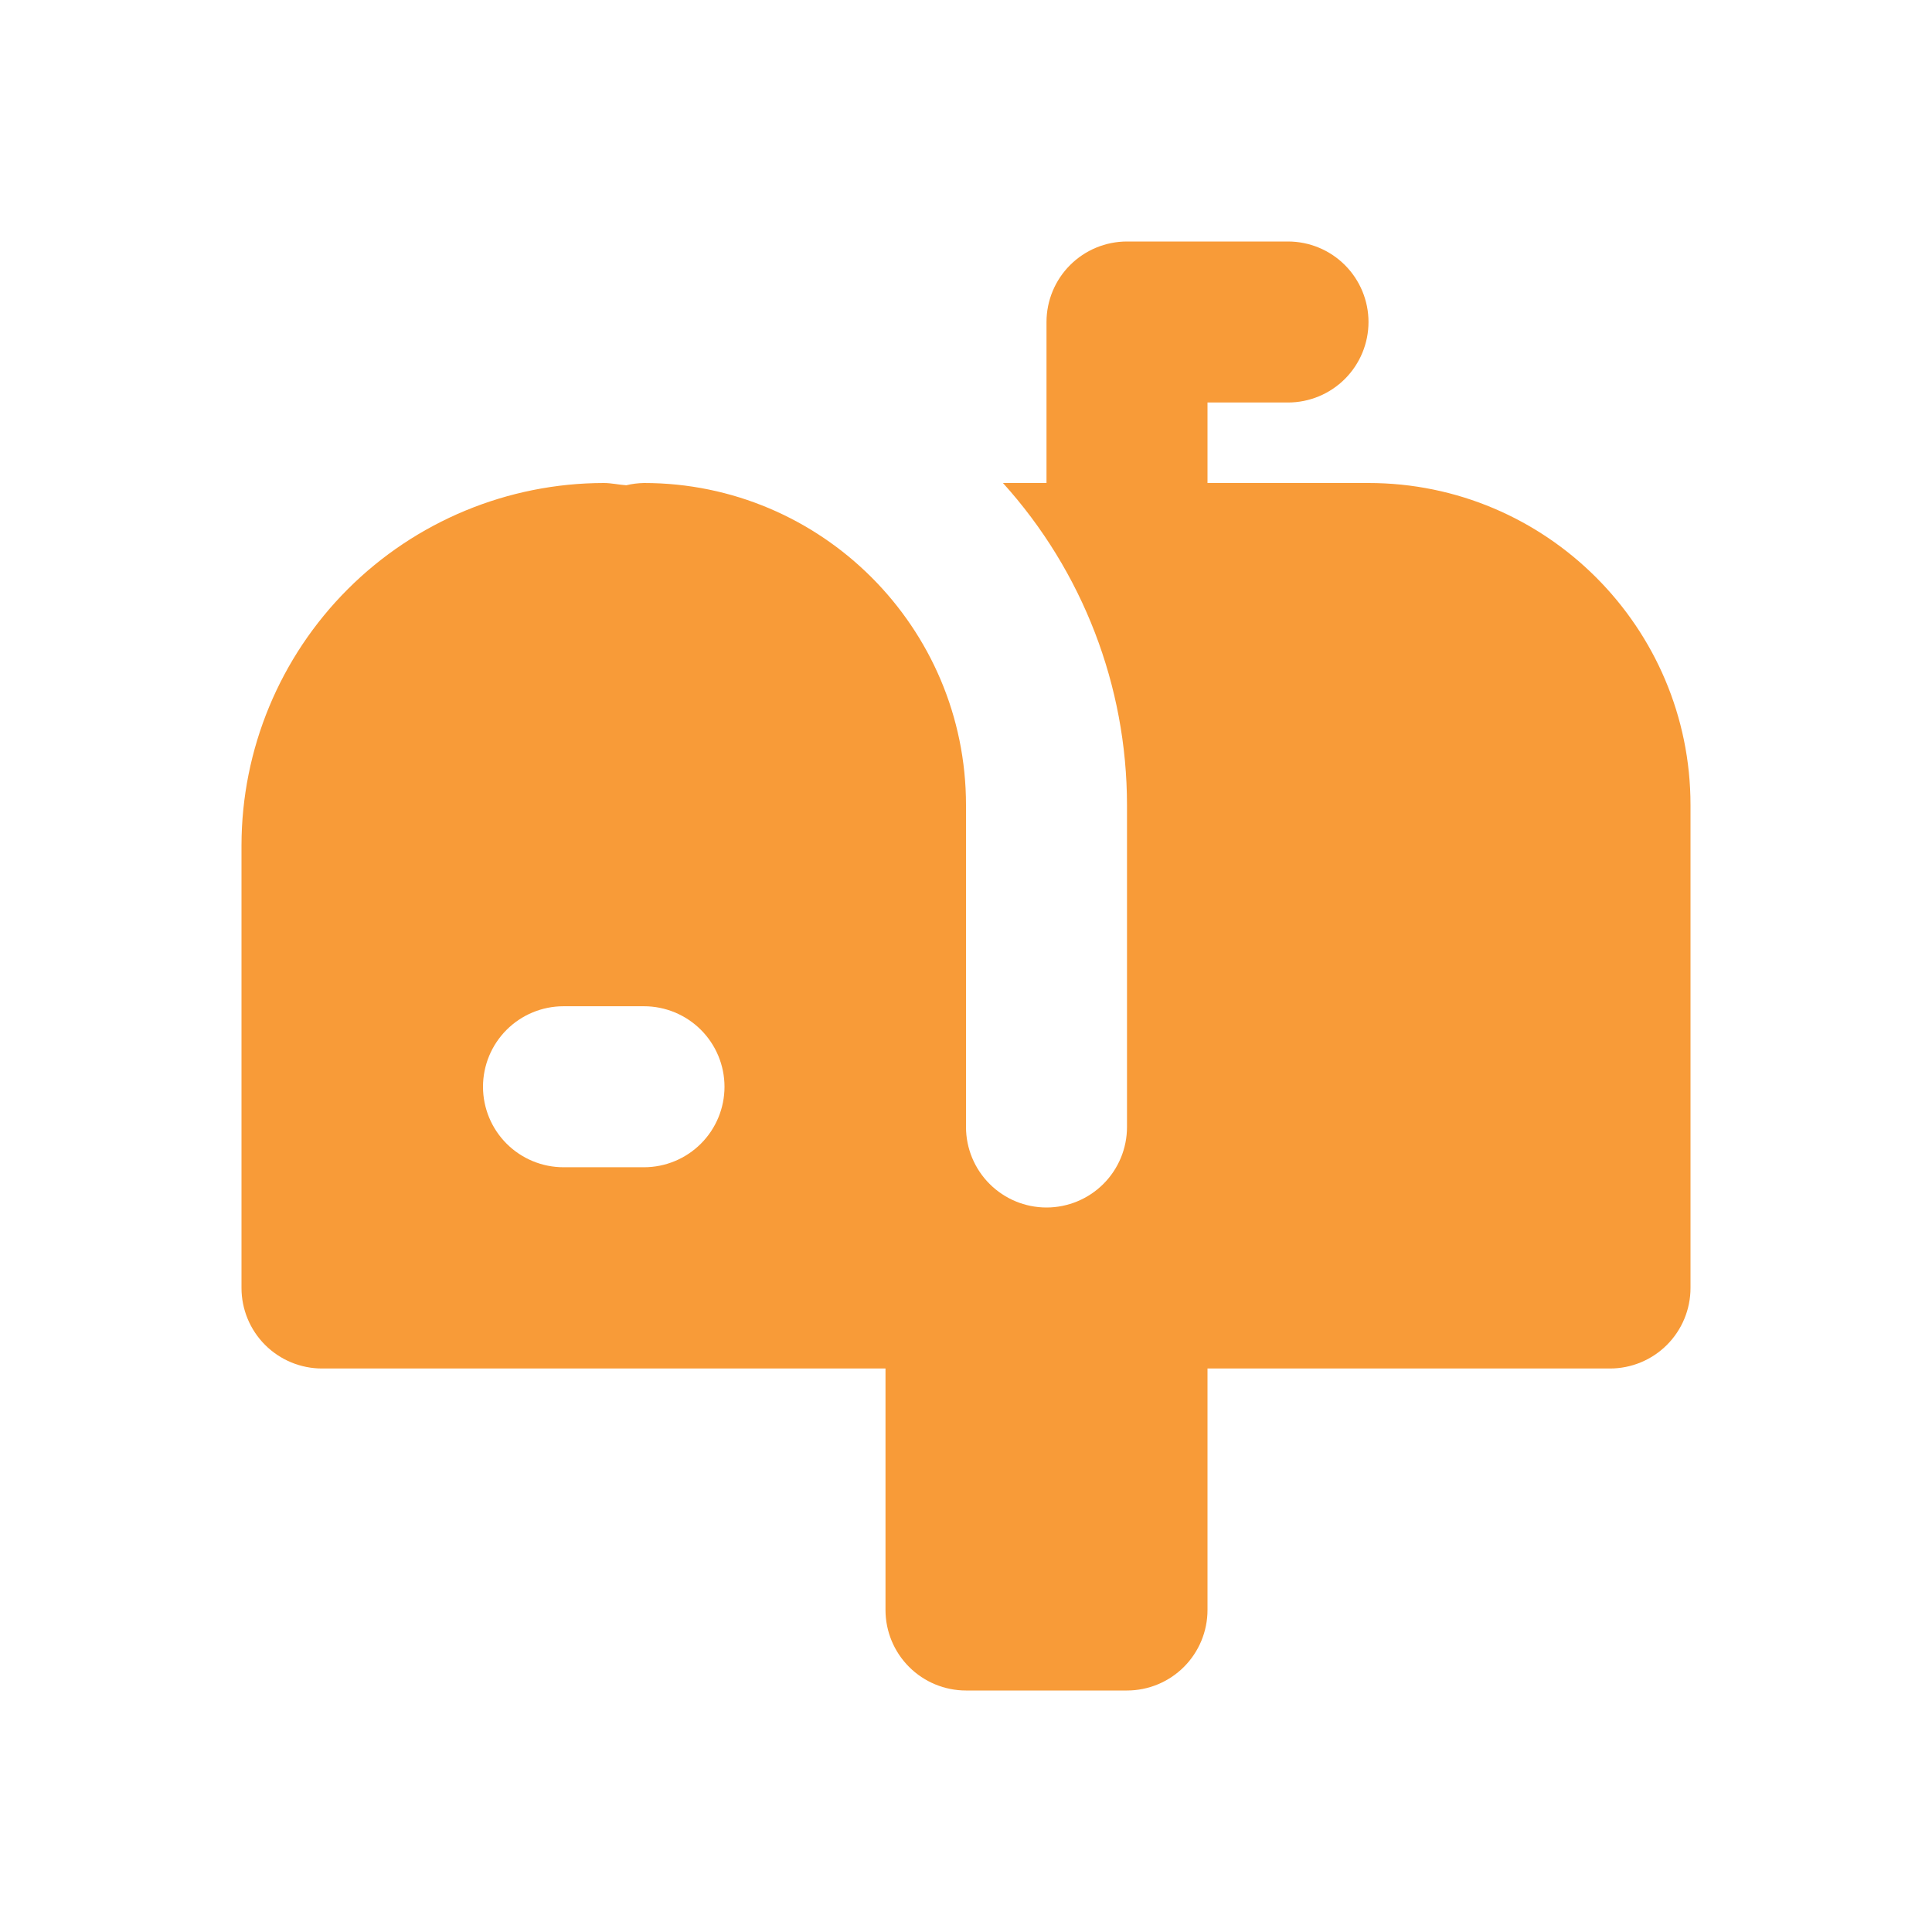 <?xml version="1.0" encoding="UTF-8"?> <svg xmlns="http://www.w3.org/2000/svg" width="48" height="48" viewBox="0 0 48 48" fill="none"><path d="M34 12H30V10H32C32.53 10 33.039 9.789 33.414 9.414C33.789 9.039 34 8.53 34 8C34 7.47 33.789 6.961 33.414 6.586C33.039 6.211 32.53 6 32 6H28C27.47 6 26.961 6.211 26.586 6.586C26.211 6.961 26 7.47 26 8V12H24.918C26.9 14.193 27.998 17.044 28 20V28C28 28.53 27.789 29.039 27.414 29.414C27.039 29.789 26.53 30 26 30C25.47 30 24.961 29.789 24.586 29.414C24.211 29.039 24 28.53 24 28V20C24 15.588 20.412 12 16 12C15.851 12.003 15.704 12.021 15.56 12.056C15.372 12.044 15.192 12 15 12C12.614 12.003 10.326 12.952 8.639 14.639C6.952 16.326 6.003 18.614 6 21V32C6 32.53 6.211 33.039 6.586 33.414C6.961 33.789 7.47 34 8 34H22V40C22 40.53 22.211 41.039 22.586 41.414C22.961 41.789 23.47 42 24 42H28C28.53 42 29.039 41.789 29.414 41.414C29.789 41.039 30 40.53 30 40V34H40C40.53 34 41.039 33.789 41.414 33.414C41.789 33.039 42 32.53 42 32V20C42 15.588 38.412 12 34 12ZM16 29H14C13.47 29 12.961 28.789 12.586 28.414C12.211 28.039 12 27.53 12 27C12 26.47 12.211 25.961 12.586 25.586C12.961 25.211 13.47 25 14 25H16C16.53 25 17.039 25.211 17.414 25.586C17.789 25.961 18 26.47 18 27C18 27.53 17.789 28.039 17.414 28.414C17.039 28.789 16.53 29 16 29Z" fill="#F89B38"></path></svg> 